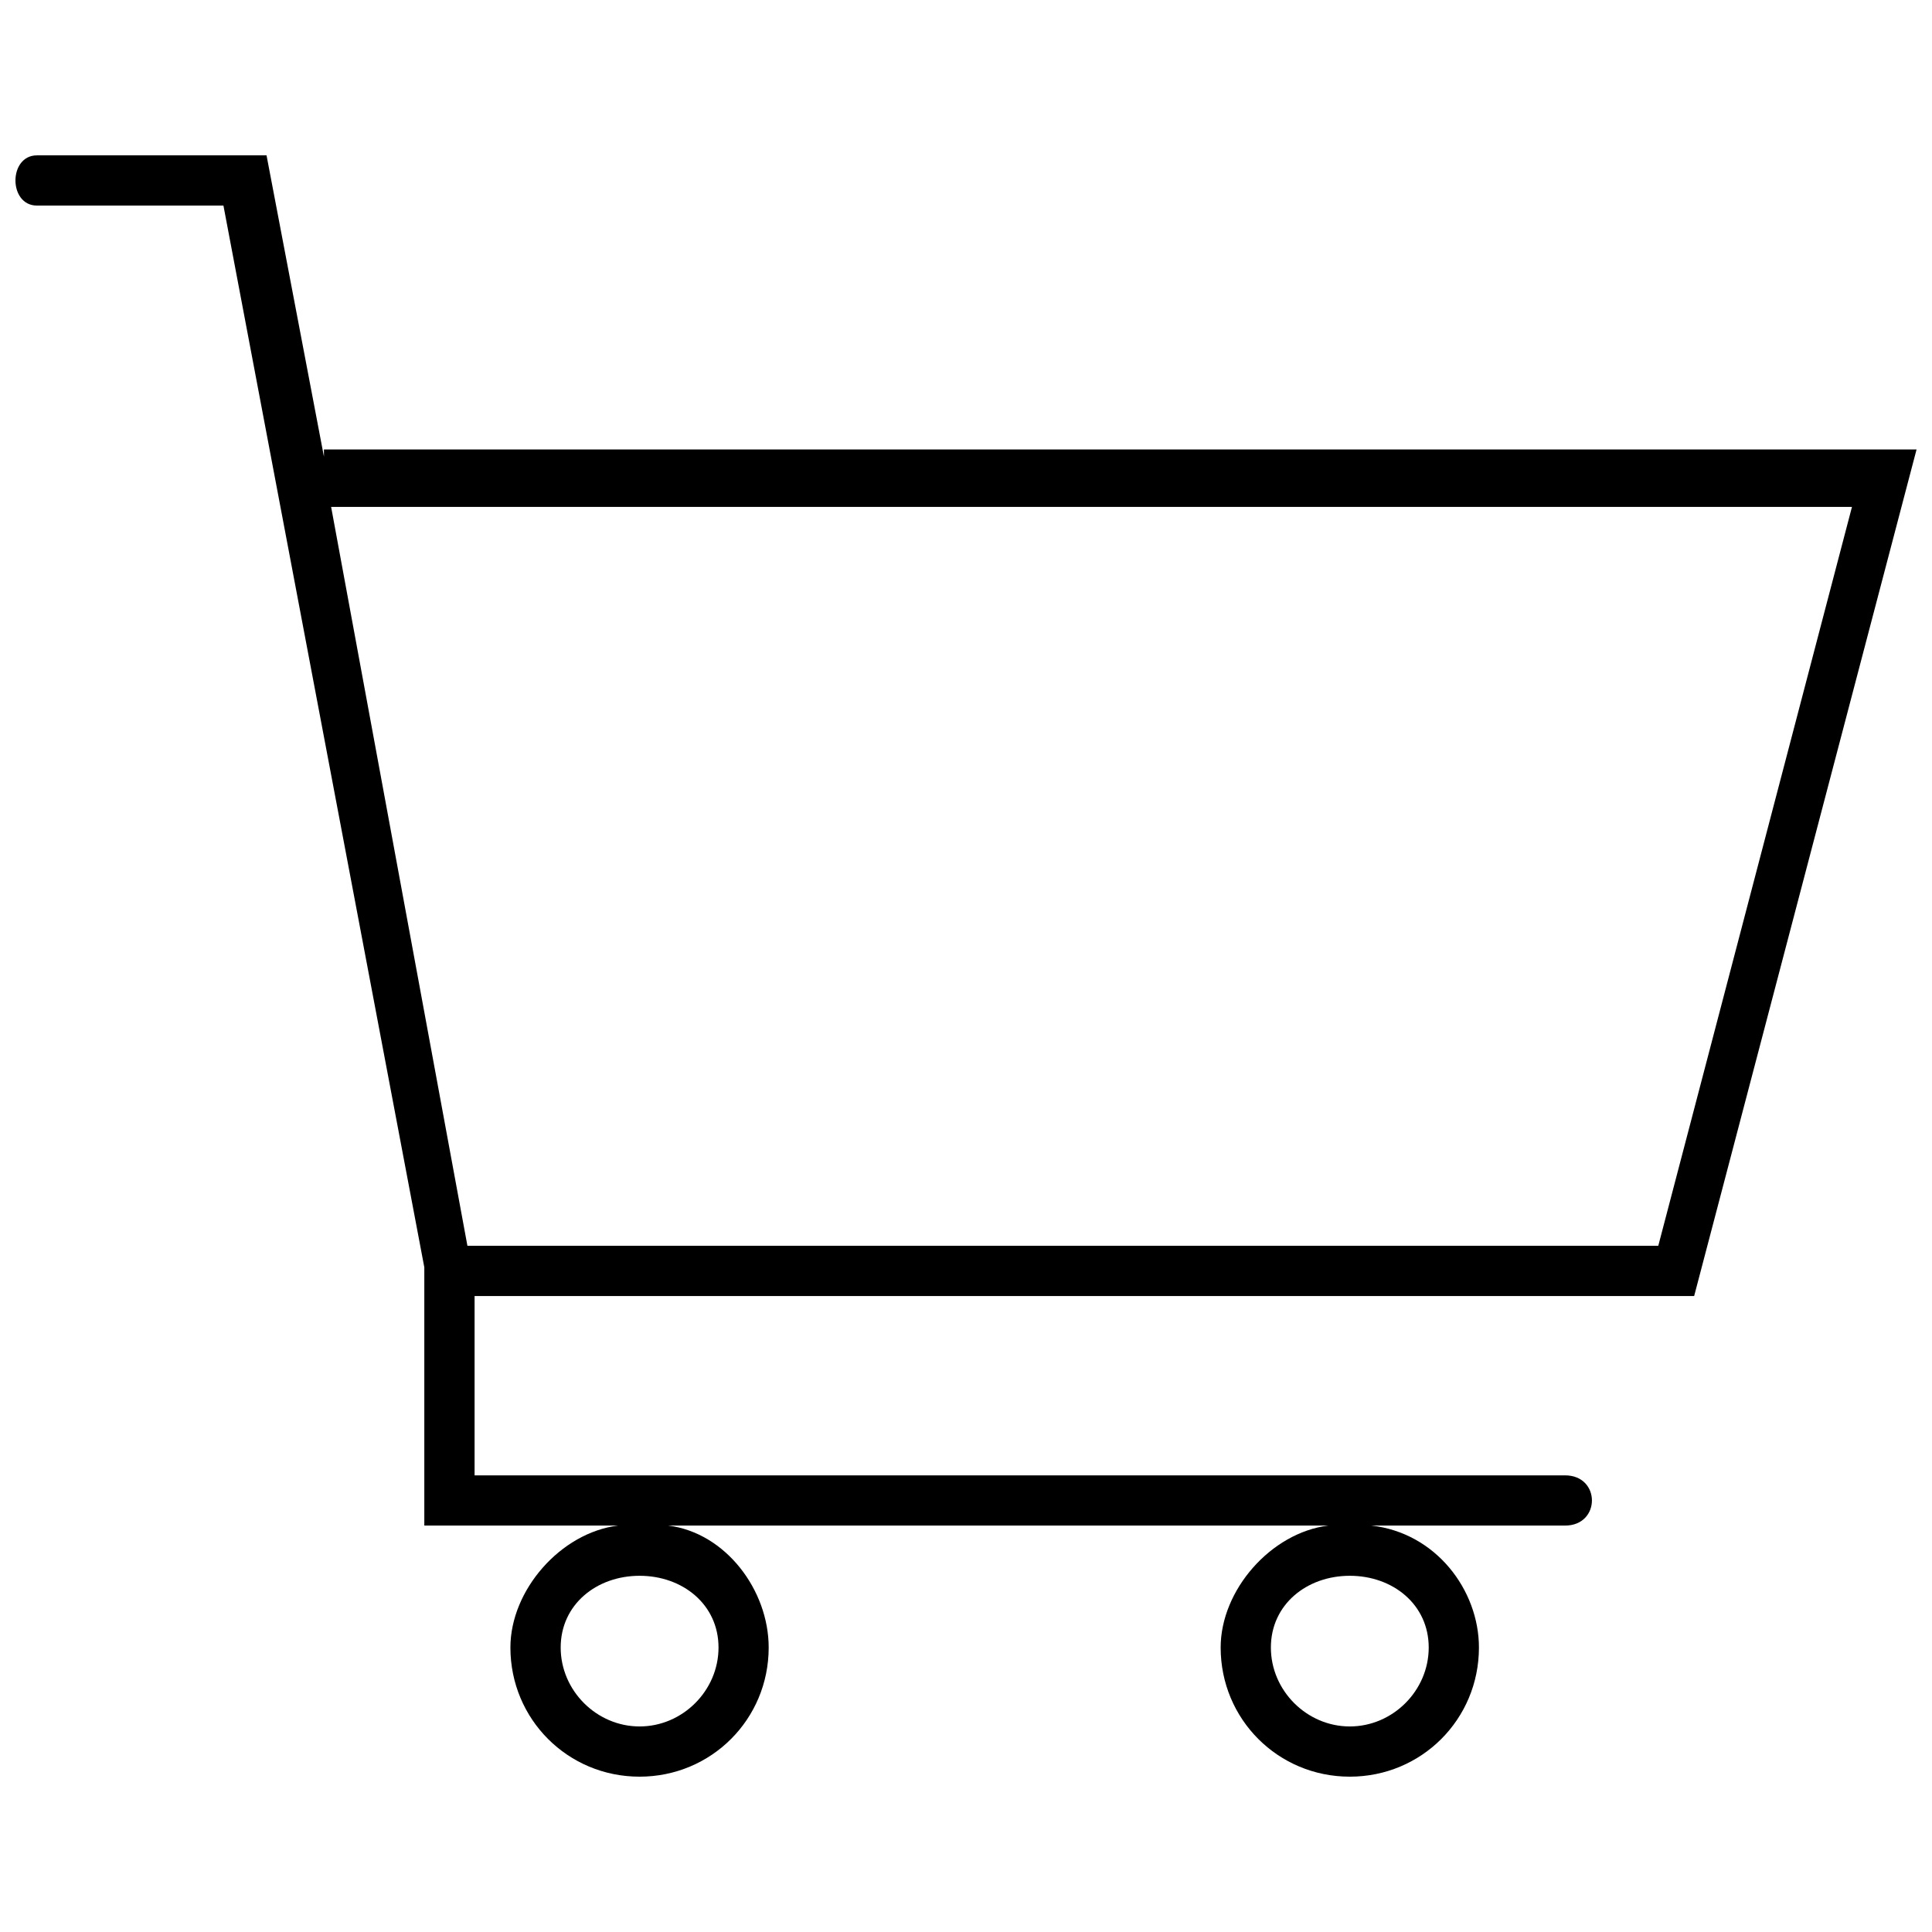 <?xml version="1.0" encoding="UTF-8"?>
<!-- Uploaded to: ICON Repo, www.iconrepo.com, Generator: ICON Repo Mixer Tools -->
<svg width="800px" height="800px" version="1.1" viewBox="144 144 512 512" xmlns="http://www.w3.org/2000/svg">
 <defs>
  <clipPath id="a">
   <path d="m148.09 185h503.81v430h-503.81z"/>
  </clipPath>
 </defs>
 <g clip-path="url(#a)">
  <path d="m153.8 198.48c-7.606 0-7.606-13.309 0-13.309h60.836l15.211 79.848v-1.902h422.06l-58.938 224.34h-323.2v47.527h288.98c9.504 0 9.504 13.309 0 13.309h-51.332c17.109 1.902 28.516 17.109 28.516 32.32 0 19.012-15.211 34.223-34.223 34.223s-34.223-15.211-34.223-34.223c0-15.211 13.309-30.418 28.516-32.32h-174.91c15.211 1.902 26.617 17.109 26.617 32.32 0 19.012-15.211 34.223-34.223 34.223s-34.223-15.211-34.223-34.223c0-15.211 13.309-30.418 28.516-32.32h-51.332v-68.441l-53.234-281.37h-49.43zm347.91 363.12c-11.406 0-20.914 7.606-20.914 19.012s9.504 20.914 20.914 20.914c11.406 0 20.914-9.504 20.914-20.914 0-11.406-9.504-19.012-20.914-19.012zm-188.21 0c-11.406 0-20.914 7.606-20.914 19.012s9.504 20.914 20.914 20.914c11.406 0 20.914-9.504 20.914-20.914 0-11.406-9.504-19.012-20.914-19.012zm-81.75-283.27 36.121 195.82h315.59l51.332-195.82z"/>
 </g>
</svg>